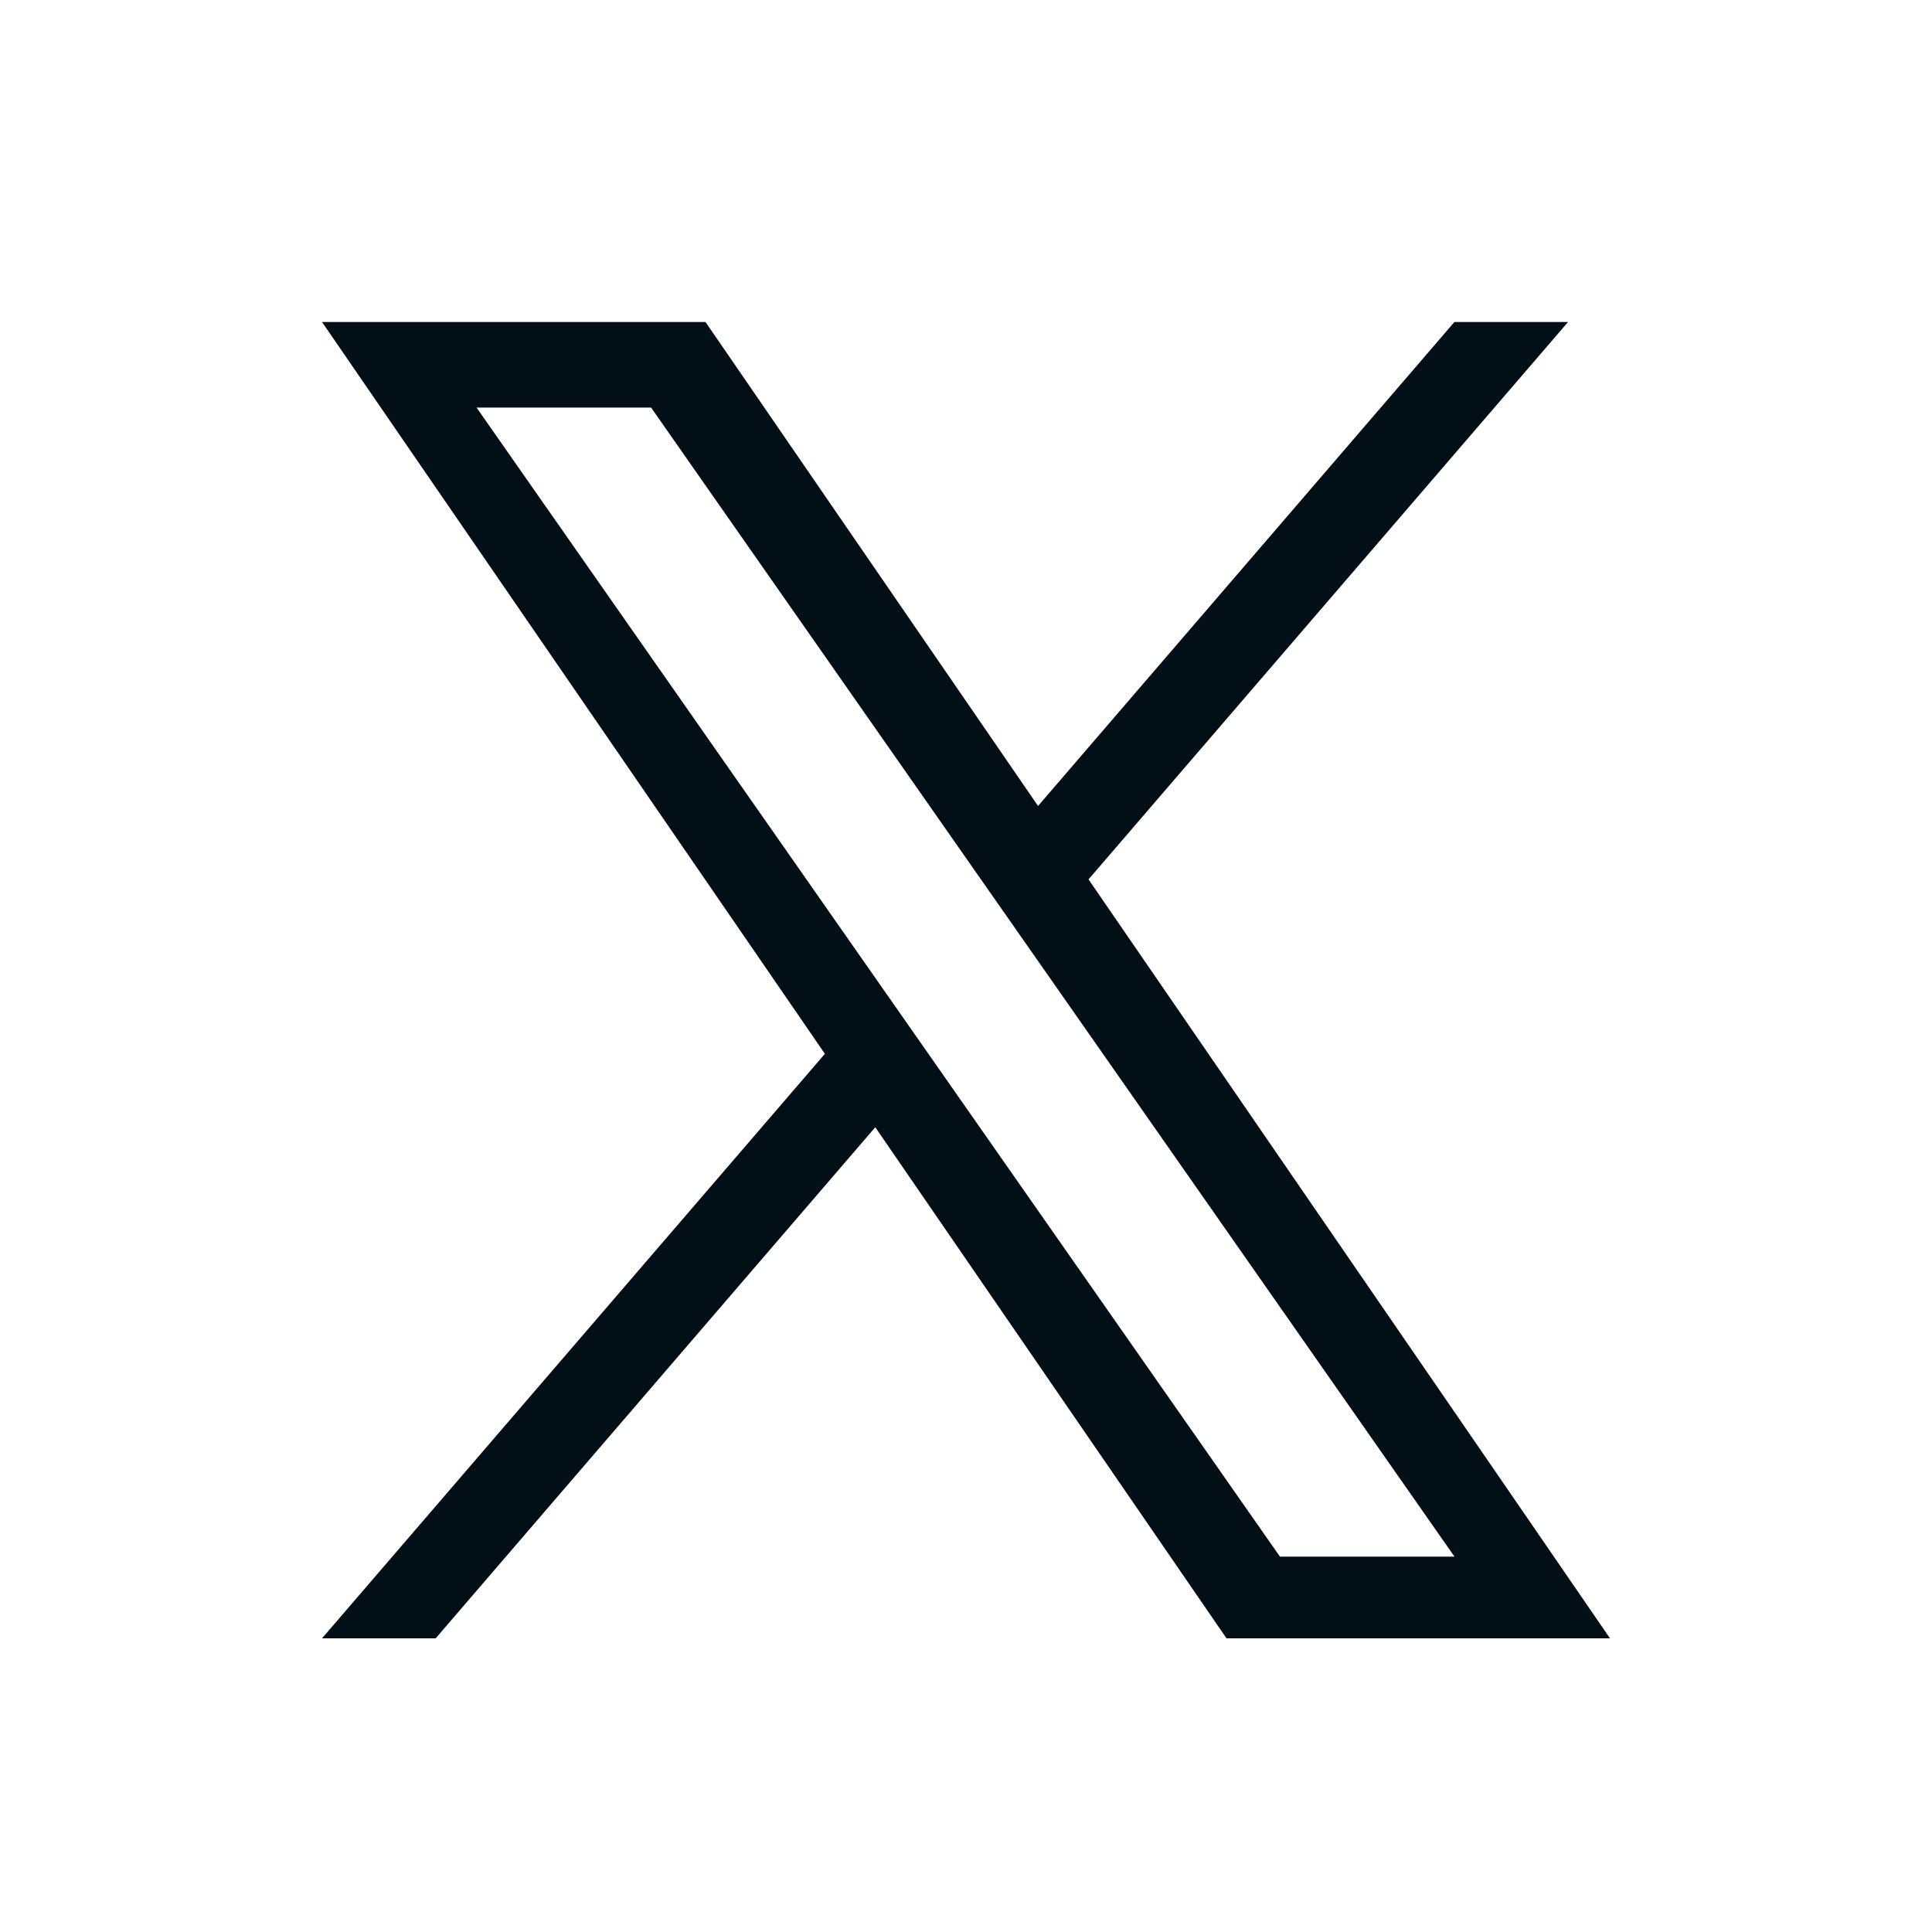 <svg width="24" height="24" viewBox="0 0 24 24" fill="none" xmlns="http://www.w3.org/2000/svg">
<g clip-path="url(#clip0_7081_27238)">
<path d="M13.522 10.924L19.479 4H18.067L12.895 10.012L8.764 4H4L10.247 13.091L4 20.352H5.412L10.873 14.003L15.236 20.352H20L13.522 10.924H13.522ZM11.589 13.171L10.956 12.266L5.92 5.063H8.088L12.152 10.876L12.785 11.781L18.068 19.337H15.9L11.589 13.171V13.171Z" fill="#030F17"/>
</g>
<defs>
<clipPath id="clip0_7081_27238">
<rect width="24" height="24" fill="white"/>
</clipPath>
</defs>
</svg>

